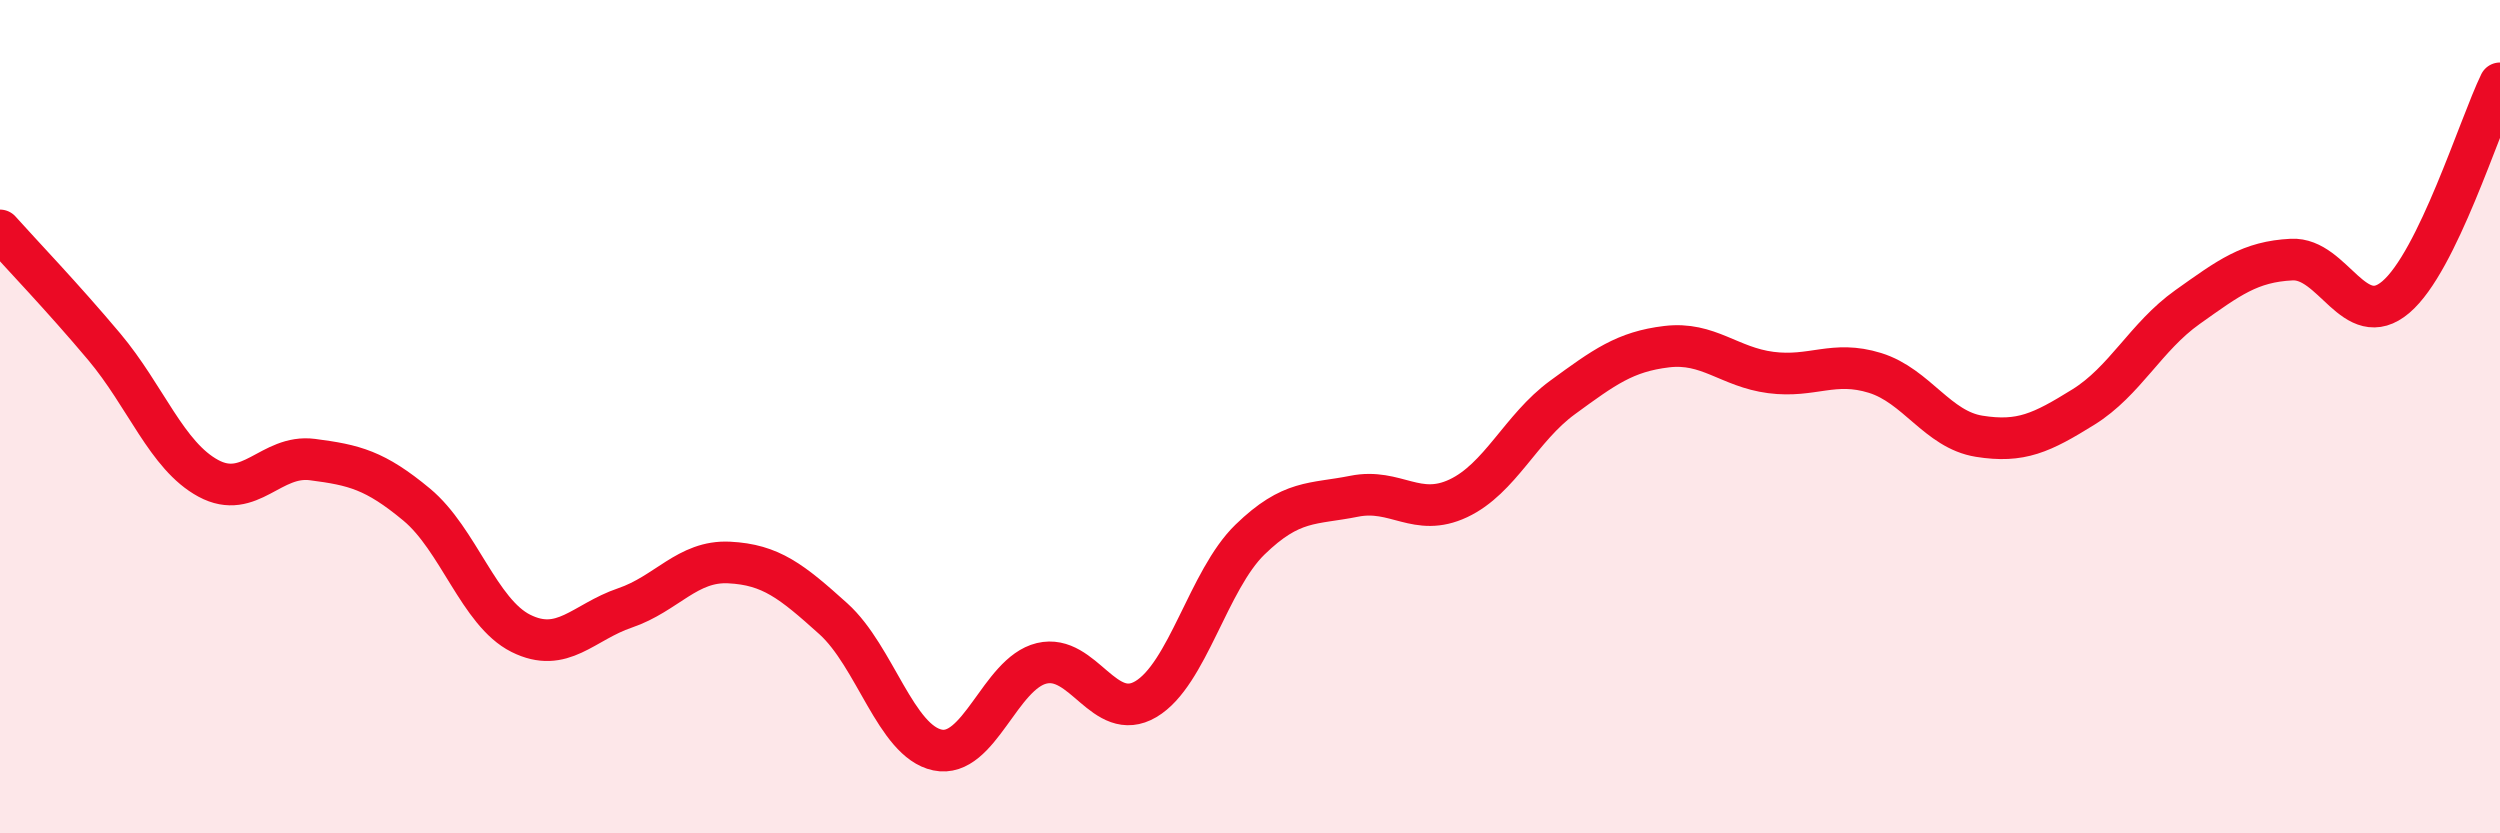 
    <svg width="60" height="20" viewBox="0 0 60 20" xmlns="http://www.w3.org/2000/svg">
      <path
        d="M 0,5.53 C 0.5,6.09 1.5,7.13 2.5,8.32 C 3.5,9.51 4,10.94 5,11.48 C 6,12.02 6.5,10.9 7.5,11.03 C 8.5,11.16 9,11.28 10,12.11 C 11,12.94 11.5,14.7 12.5,15.2 C 13.5,15.7 14,14.93 15,14.59 C 16,14.25 16.5,13.45 17.5,13.5 C 18.5,13.55 19,13.95 20,14.85 C 21,15.75 21.5,17.79 22.5,18 C 23.5,18.21 24,16.16 25,15.92 C 26,15.68 26.5,17.37 27.5,16.78 C 28.5,16.19 29,13.92 30,12.95 C 31,11.98 31.5,12.11 32.5,11.91 C 33.5,11.71 34,12.43 35,11.96 C 36,11.49 36.5,10.27 37.5,9.54 C 38.5,8.81 39,8.44 40,8.32 C 41,8.2 41.5,8.81 42.5,8.94 C 43.5,9.07 44,8.64 45,8.95 C 46,9.26 46.5,10.31 47.5,10.47 C 48.5,10.63 49,10.39 50,9.77 C 51,9.15 51.5,8.08 52.5,7.37 C 53.5,6.66 54,6.28 55,6.23 C 56,6.18 56.5,7.98 57.5,7.13 C 58.5,6.28 59.5,3.03 60,2L60 20L0 20Z"
        fill="#EB0A25"
        opacity="0.1"
        stroke-linecap="round"
        stroke-linejoin="round"
      />
      <path
        d="M 0,5.53 C 0.5,6.09 1.5,7.13 2.5,8.32 C 3.5,9.51 4,10.94 5,11.48 C 6,12.02 6.5,10.9 7.5,11.03 C 8.5,11.16 9,11.28 10,12.11 C 11,12.94 11.5,14.7 12.5,15.2 C 13.5,15.7 14,14.93 15,14.59 C 16,14.25 16.5,13.45 17.5,13.5 C 18.5,13.55 19,13.95 20,14.85 C 21,15.75 21.5,17.79 22.5,18 C 23.5,18.21 24,16.16 25,15.92 C 26,15.68 26.5,17.37 27.5,16.78 C 28.5,16.19 29,13.92 30,12.95 C 31,11.98 31.5,12.11 32.5,11.91 C 33.5,11.71 34,12.43 35,11.96 C 36,11.49 36.5,10.27 37.5,9.54 C 38.5,8.81 39,8.44 40,8.32 C 41,8.2 41.5,8.81 42.5,8.94 C 43.5,9.07 44,8.64 45,8.95 C 46,9.26 46.5,10.31 47.5,10.47 C 48.5,10.63 49,10.39 50,9.77 C 51,9.15 51.5,8.08 52.5,7.37 C 53.5,6.66 54,6.28 55,6.23 C 56,6.18 56.5,7.98 57.5,7.13 C 58.5,6.28 59.5,3.03 60,2"
        stroke="#EB0A25"
        stroke-width="1"
        fill="none"
        stroke-linecap="round"
        stroke-linejoin="round"
      />
    </svg>
  